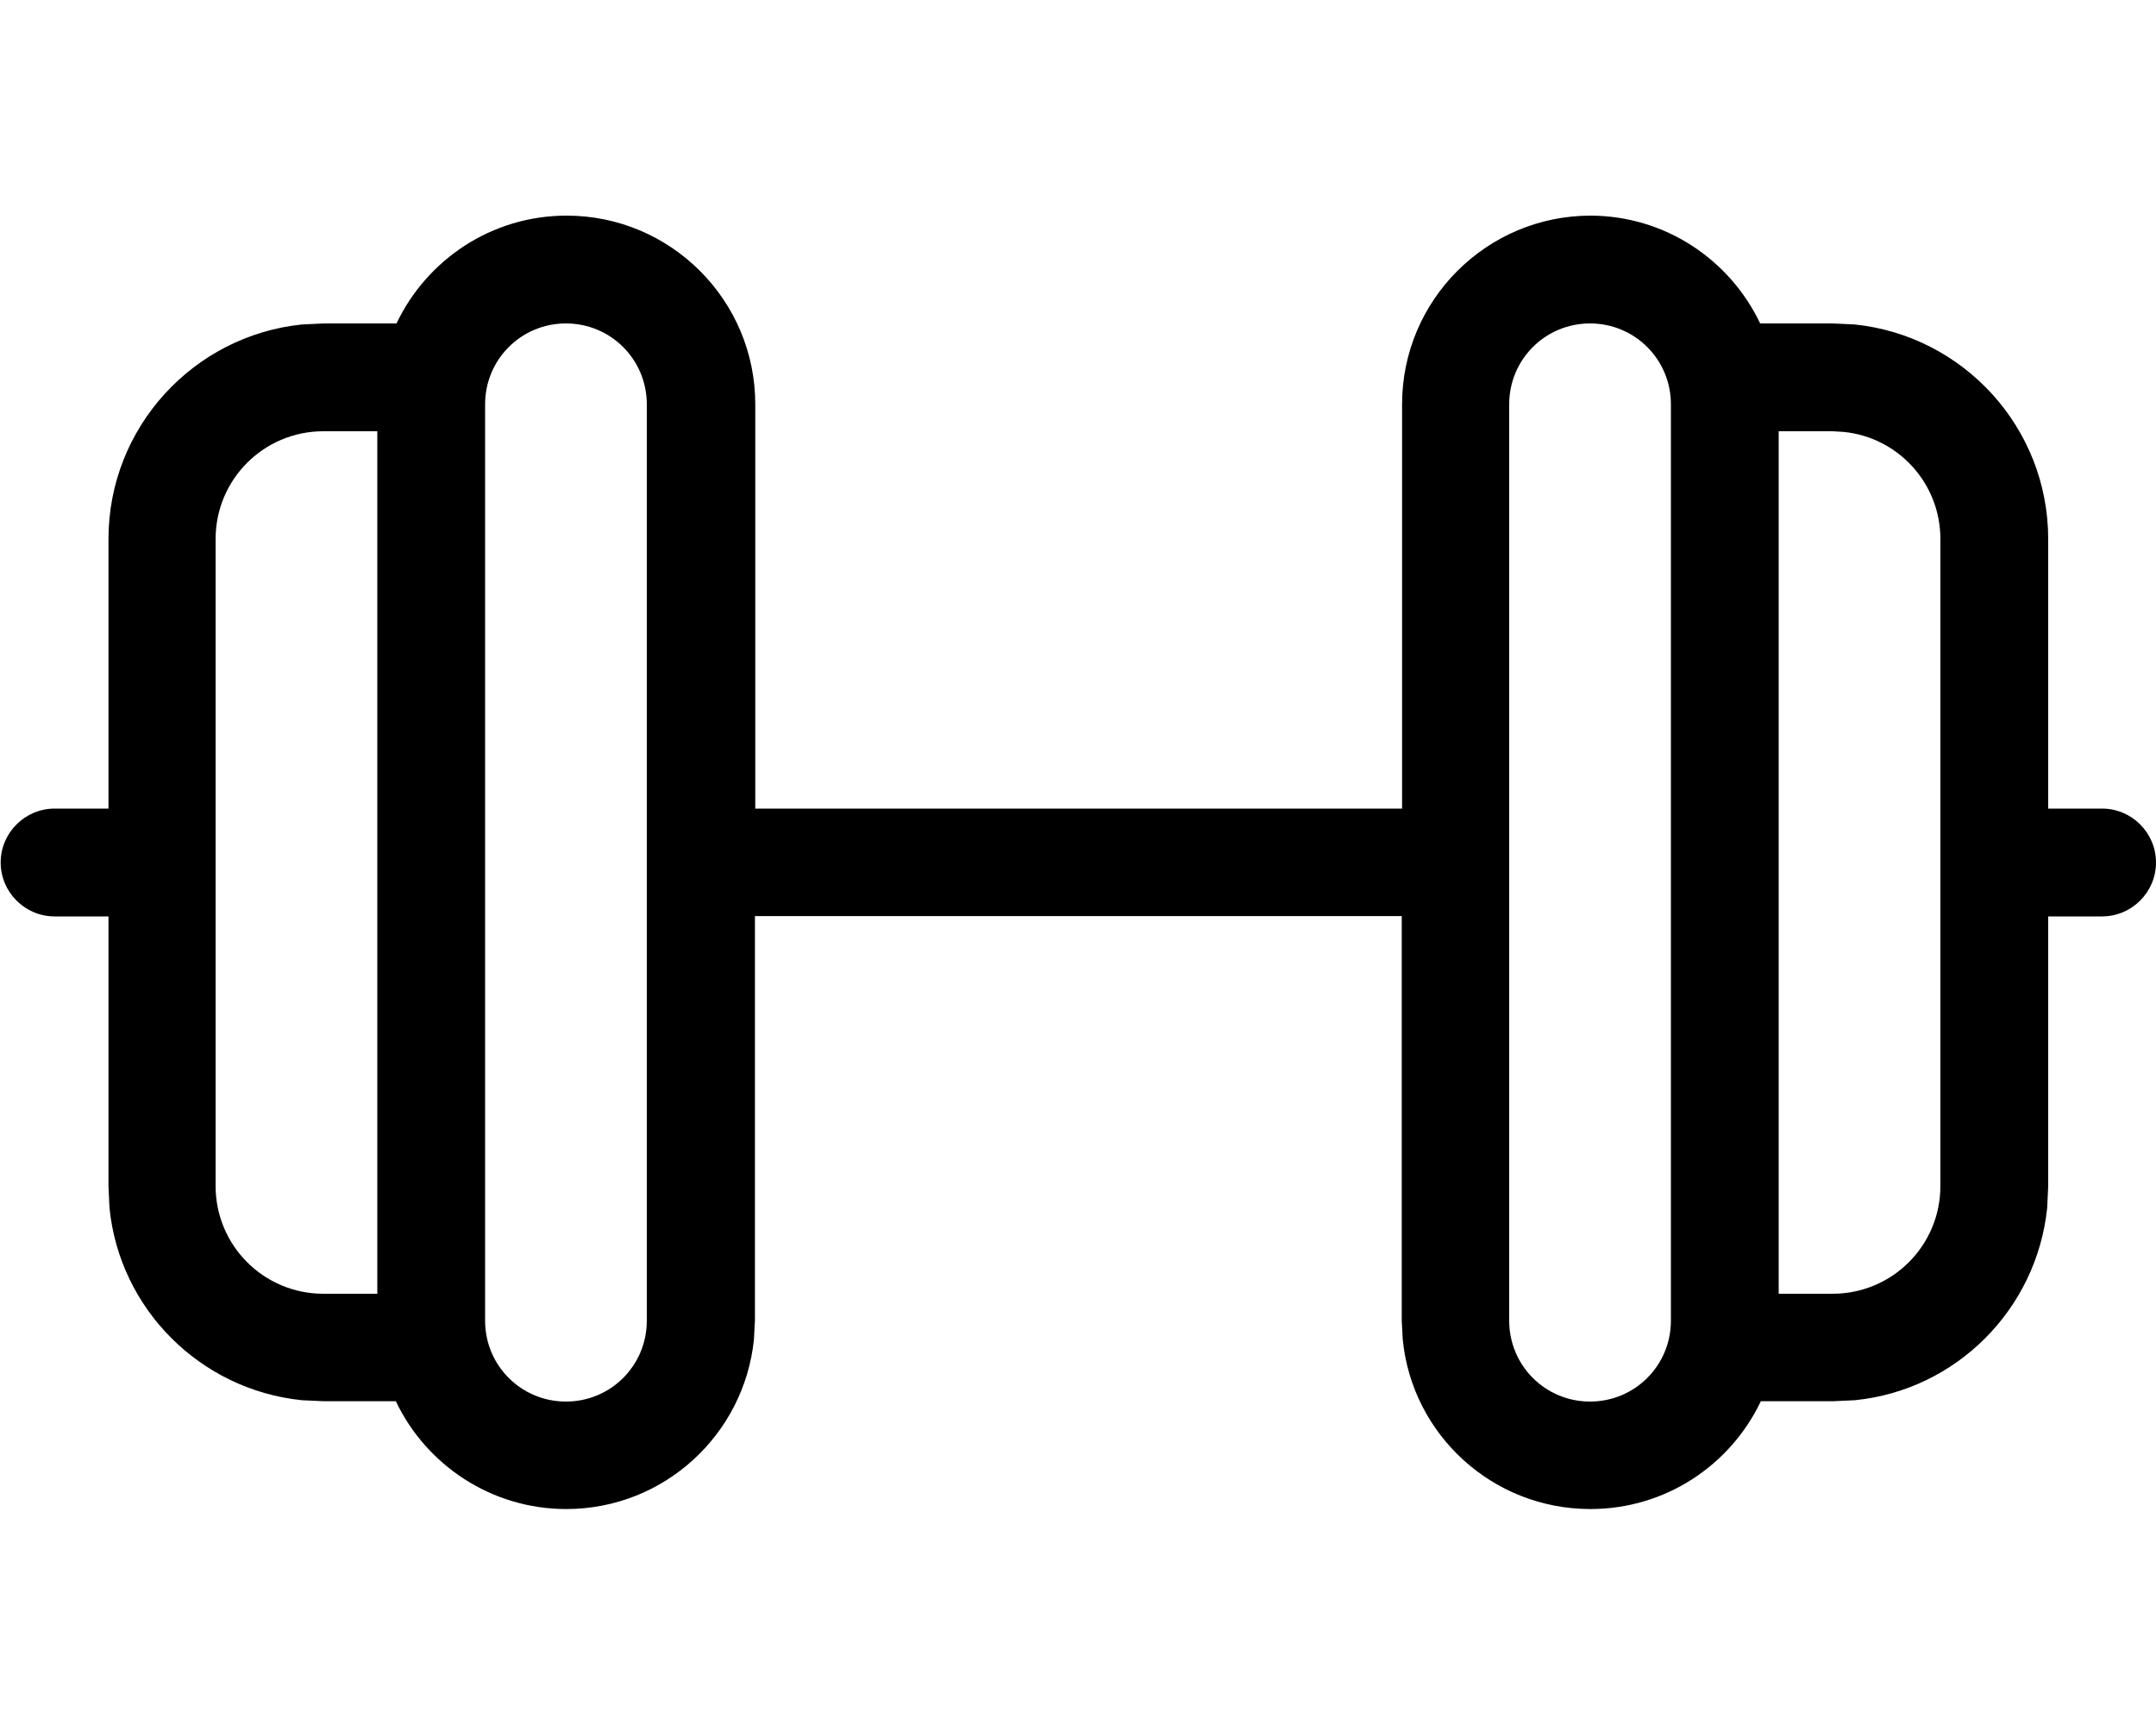 <svg xmlns="http://www.w3.org/2000/svg" viewBox="0 0 640 512"><!--! Font Awesome Pro 7.0.0 by @fontawesome - https://fontawesome.com License - https://fontawesome.com/license (Commercial License) Copyright 2025 Fonticons, Inc. --><path fill="currentColor" d="M472 64c22.3 0 41.5 13.1 50.5 32l21.5 0 6.5 .3C582.8 99.6 608 126.9 608 160l0 80 16 0c8.8 0 16 7.2 16 16s-7.2 16-16 16l-16 0 0 80-.3 6.5c-3.1 30.1-27 54.1-57.1 57.1l-6.5 .3-21.4 0c-9 18.9-28.2 32-50.6 32-29 0-52.9-22-55.7-50.3l-.3-5.7 0-120-192 0 0 120-.3 5.7c-2.9 28.2-26.7 50.3-55.7 50.3-22.3 0-41.6-13.1-50.6-32l-21.4 0-6.5-.3c-30.1-3.1-54.1-27-57.1-57.1l-.3-6.5 0-80-16 0c-8.8 0-16-7.2-16-16s7.2-16 16-16l16 0 0-80c0-33.1 25.2-60.4 57.5-63.7l6.5-.3 21.5 0c9-18.9 28.2-32 50.5-32 30.9 0 56 25.1 56 56l0 120 192 0 0-120c0-30.9 25.1-56 56-56zm0 32c-13.3 0-24 10.7-24 24l0 272c0 13.3 10.7 24 24 24s24-10.7 24-24l0-272c0-13.3-10.7-24-24-24zM168 96c-13.3 0-24 10.7-24 24l0 272c0 13.3 10.7 24 24 24s24-10.7 24-24l0-272c0-13.3-10.7-24-24-24zM96 128c-17.7 0-32 14.3-32 32l0 192c0 17.7 14.3 32 32 32l16 0 0-256-16 0zM528 384l16 0c17.7 0 32-14.3 32-32l0-192c0-16.6-12.6-30.2-28.7-31.8l-3.3-.2-16 0 0 256z"/></svg>